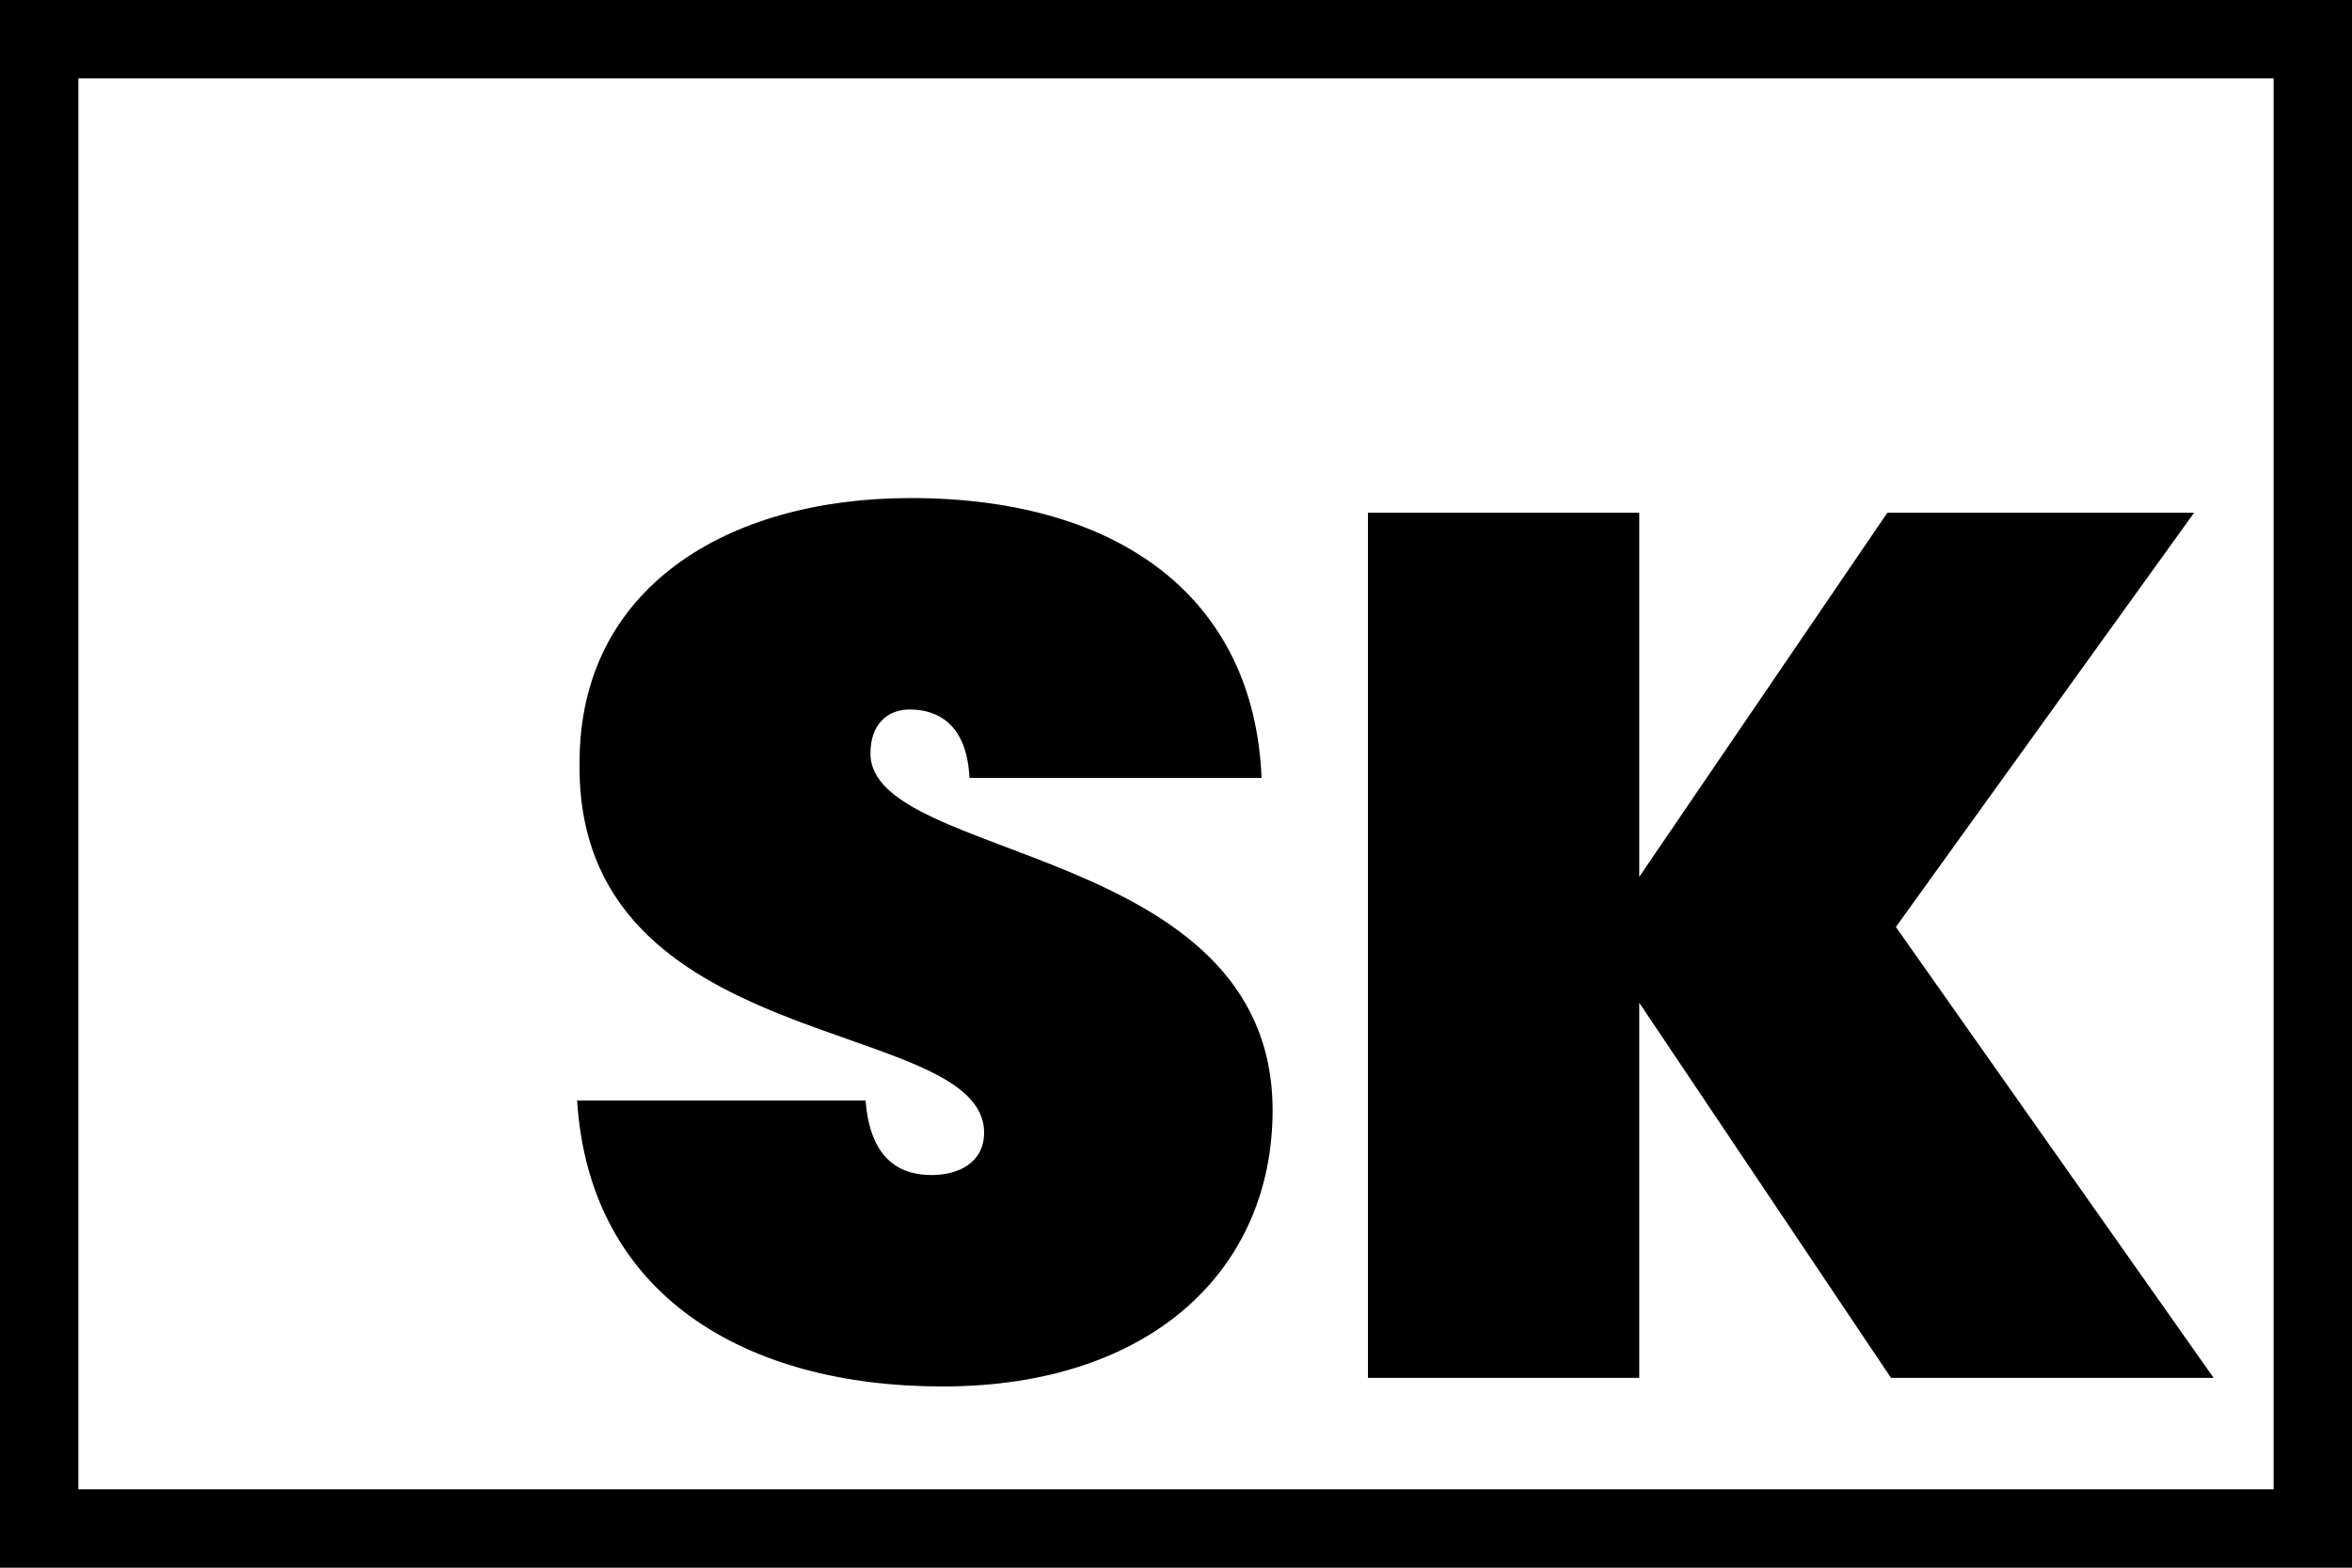 <?xml version="1.0" encoding="UTF-8" standalone="no"?>
<!-- Created with Inkscape (http://www.inkscape.org/) -->

<svg
   width="45mm"
   height="30mm"
   viewBox="0 0 45 30"
   version="1.1"
   id="svg1"
   inkscape:export-filename="Logo SK.png"
   inkscape:export-xdpi="72"
   inkscape:export-ydpi="72"
   xmlns:inkscape="http://www.inkscape.org/namespaces/inkscape"
   xmlns:sodipodi="http://sodipodi.sourceforge.net/DTD/sodipodi-0.dtd"
   xmlns="http://www.w3.org/2000/svg"
   xmlns:svg="http://www.w3.org/2000/svg">
  <sodipodi:namedview
     id="namedview1"
     pagecolor="#ffffff"
     bordercolor="#666666"
     borderopacity="1.0"
     inkscape:showpageshadow="2"
     inkscape:pageopacity="0.0"
     inkscape:pagecheckerboard="0"
     inkscape:deskcolor="#d1d1d1"
     inkscape:document-units="mm" />
  <defs
     id="defs1" />
  <g
     inkscape:label="Ebene 1"
     inkscape:groupmode="layer"
     id="layer1"
     transform="translate(-35.38,-39.666)">
    <path
       id="rect1"
       style="fill:none;stroke:#000000;stroke-width:1.5;stroke-linecap:round;paint-order:markers fill stroke"
       d="M 36.13,40.416 H 79.63 V 68.916 H 36.13 Z" />
    <path
       style="font-weight:900;font-size:23.384px;line-height:1.25;font-family:Poppins;-inkscape-font-specification:'Poppins Heavy';letter-spacing:0px;word-spacing:0px;stroke-width:0.265"
       d="M 59.728,60.913 C 59.728,55.815 52.034,56.166 52.034,54.085 52.034,53.524 52.362,53.243 52.783,53.243 53.344,53.243 53.882,53.547 53.928,54.552 H 59.517 C 59.377,51.115 56.805,49.197 52.806,49.197 49.275,49.197 46.469,50.928 46.469,54.248 46.375,59.907 54.186,59.089 54.209,61.334 54.209,61.918 53.718,62.152 53.204,62.152 52.689,62.152 52.034,61.942 51.941,60.726 H 46.422 C 46.656,64.444 49.626,66.198 53.414,66.198 57.413,66.198 59.728,63.953 59.728,60.913 Z M 71.56,66.034 H 77.733 L 71.653,57.405 77.359,49.478 H 71.49 L 66.743,56.446 V 49.478 H 61.552 V 66.034 H 66.743 V 58.855 Z"
       id="text1"
       aria-label="SK" />
  </g>
</svg>
